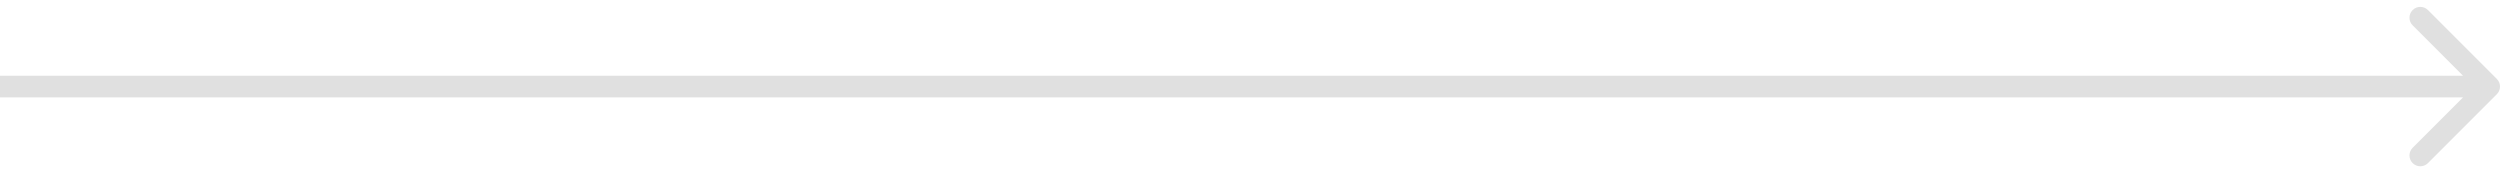 <svg xmlns="http://www.w3.org/2000/svg" width="231" height="16" viewBox="0 0 231 16" fill="none"><path d="M230.707 8.707C231.098 8.317 231.098 7.683 230.707 7.293L224.343 0.929C223.953 0.538 223.319 0.538 222.929 0.929C222.538 1.319 222.538 1.953 222.929 2.343L228.586 8L222.929 13.657C222.538 14.047 222.538 14.681 222.929 15.071C223.319 15.462 223.953 15.462 224.343 15.071L230.707 8.707ZM0 9H230V7H0V9Z" fill="#E0E0E0"></path></svg>